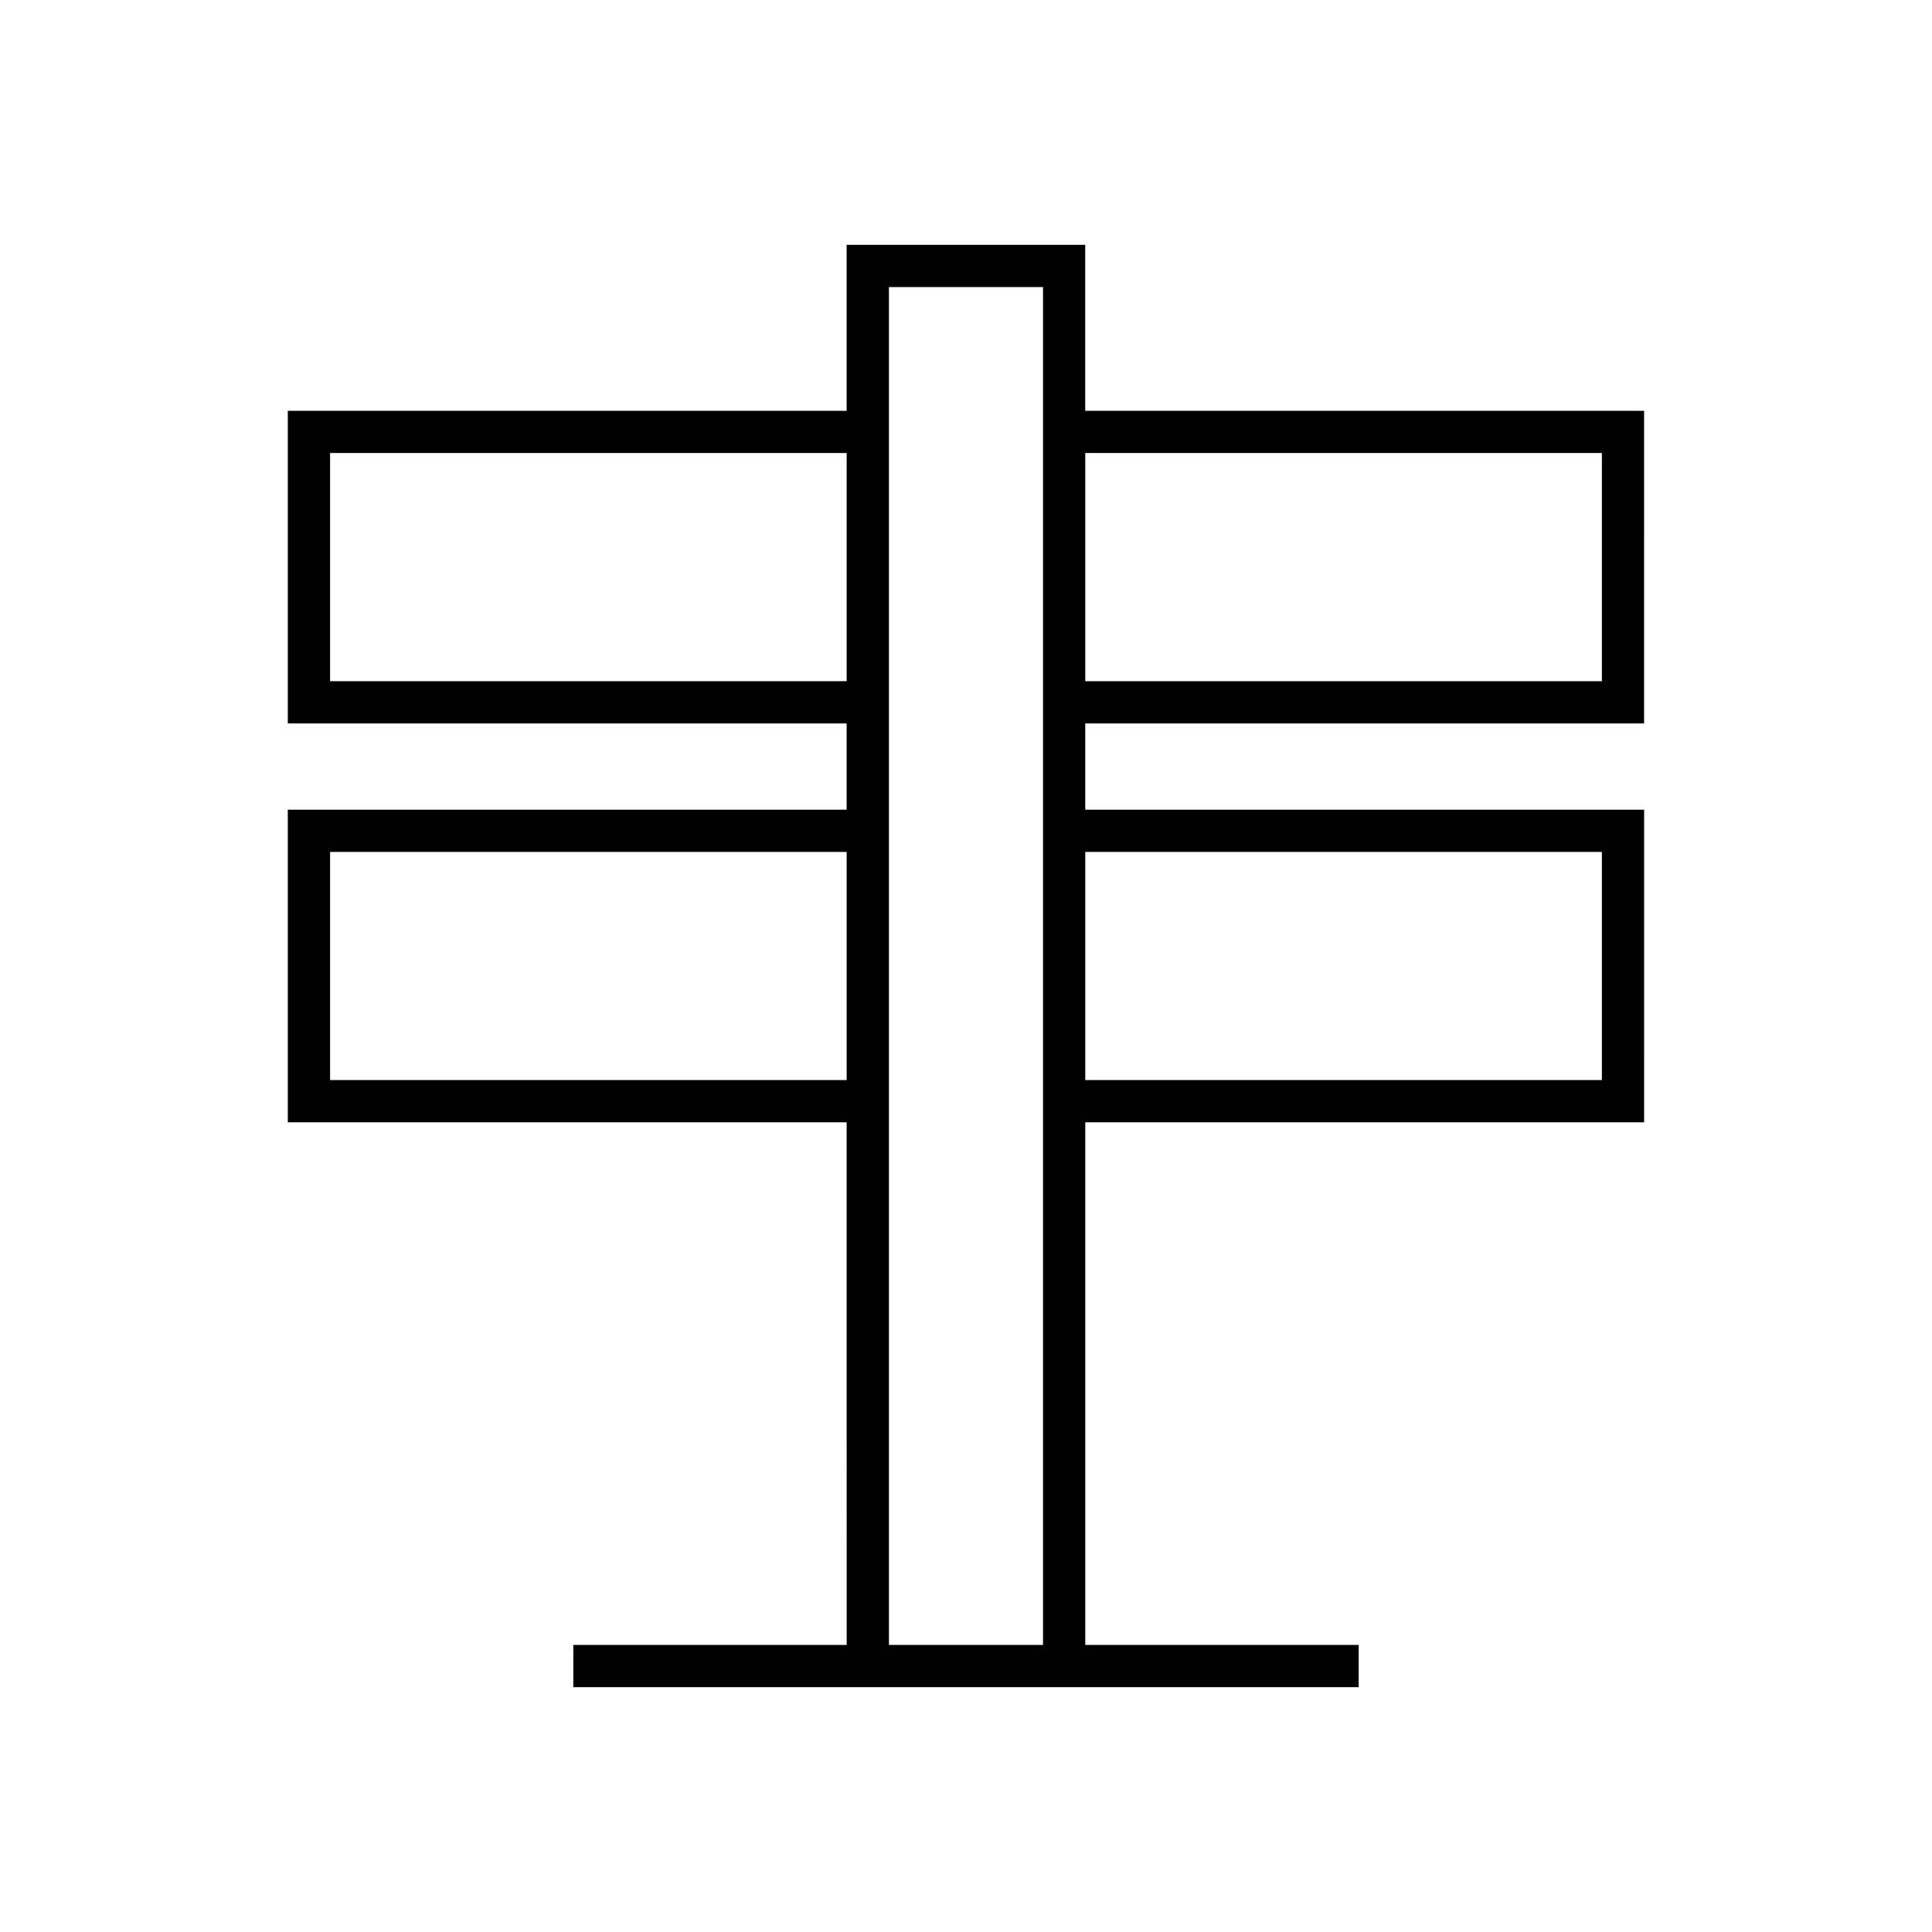 <?xml version="1.0" encoding="UTF-8"?>
<!-- Uploaded to: ICON Repo, www.svgrepo.com, Generator: ICON Repo Mixer Tools -->
<svg fill="#000000" width="800px" height="800px" version="1.1" viewBox="144 144 512 512" xmlns="http://www.w3.org/2000/svg">
 <path d="m368.38 579.93h-72.449v11.195h208.13v-11.195h-72.453v-138.5h148.1l0.004-82.855h-148.11v-22.852h148.1l0.004-82.855h-148.11v-43.992h-63.227v43.992h-148.1v82.855h148.1v22.852h-148.1v82.855h148.1zm63.227-315.87h136.91v60.465l-136.91-0.004zm0 105.71h136.91v60.465h-136.91zm-52.031-149.7h40.836v359.86h-40.836zm-148.1 104.45v-60.461h136.9v60.465zm0 105.71v-60.465h136.9v60.465z"/>
</svg>